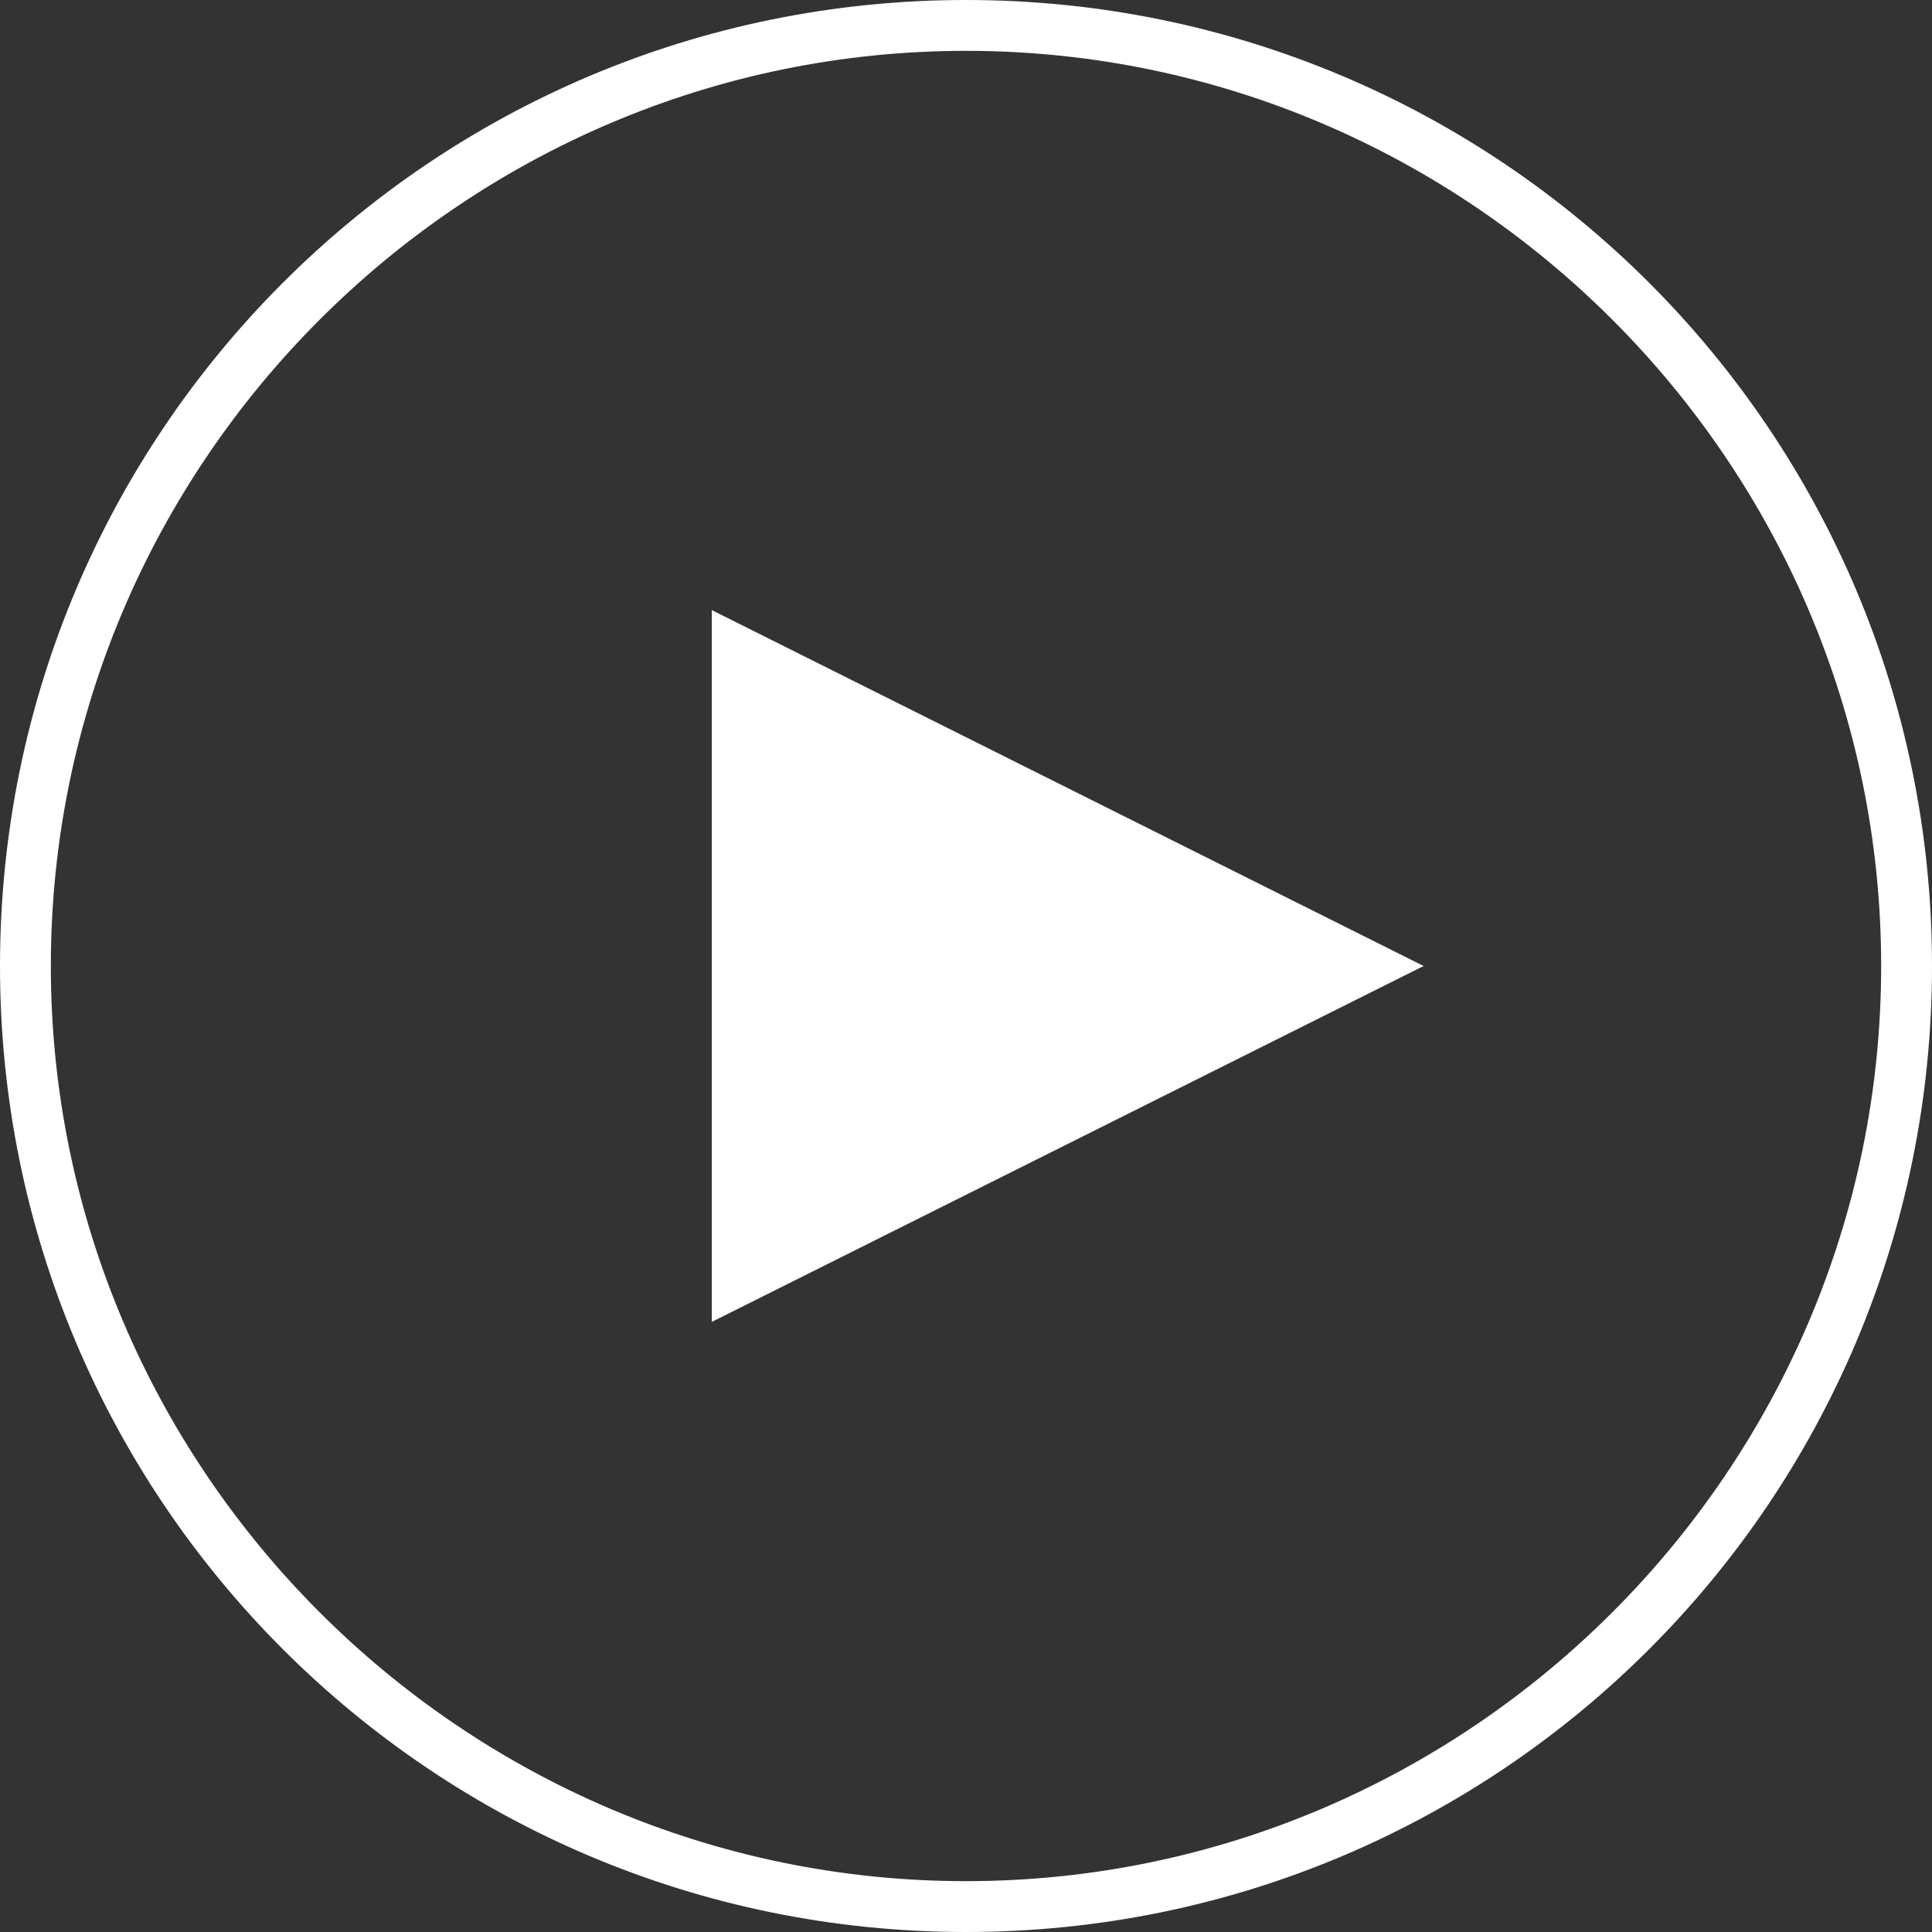 <?xml version="1.0" encoding="utf-8"?>
<!-- Generator: Adobe Illustrator 24.1.2, SVG Export Plug-In . SVG Version: 6.00 Build 0)  -->
<svg version="1.1" id="group" xmlns="http://www.w3.org/2000/svg" xmlns:xlink="http://www.w3.org/1999/xlink" x="0px" y="0px"
	 viewBox="0 0 38 38" style="enable-background:new 0 0 38 38;" xml:space="preserve">
<rect x="0" y="0" width="38" height="38" fill="#333333" stroke="none"/>
<style type="text/css">
	.st0{fill:#FFFFFF;}
</style>
<path id="circle" class="st0" d="M19,38C8.5,38,0,29.5,0,19S8.5,0,19,0s19,8.5,19,19S29.5,38,19,38z M19,1C9.1,1,1,9.1,1,19
	c0,9.9,8.1,18,18,18c9.9,0,18-8.1,18-18C37,9.1,28.9,1,19,1z"/>
<path id="play" class="st0" d="M28,19l-14,7V12L28,19z"/>
</svg>
